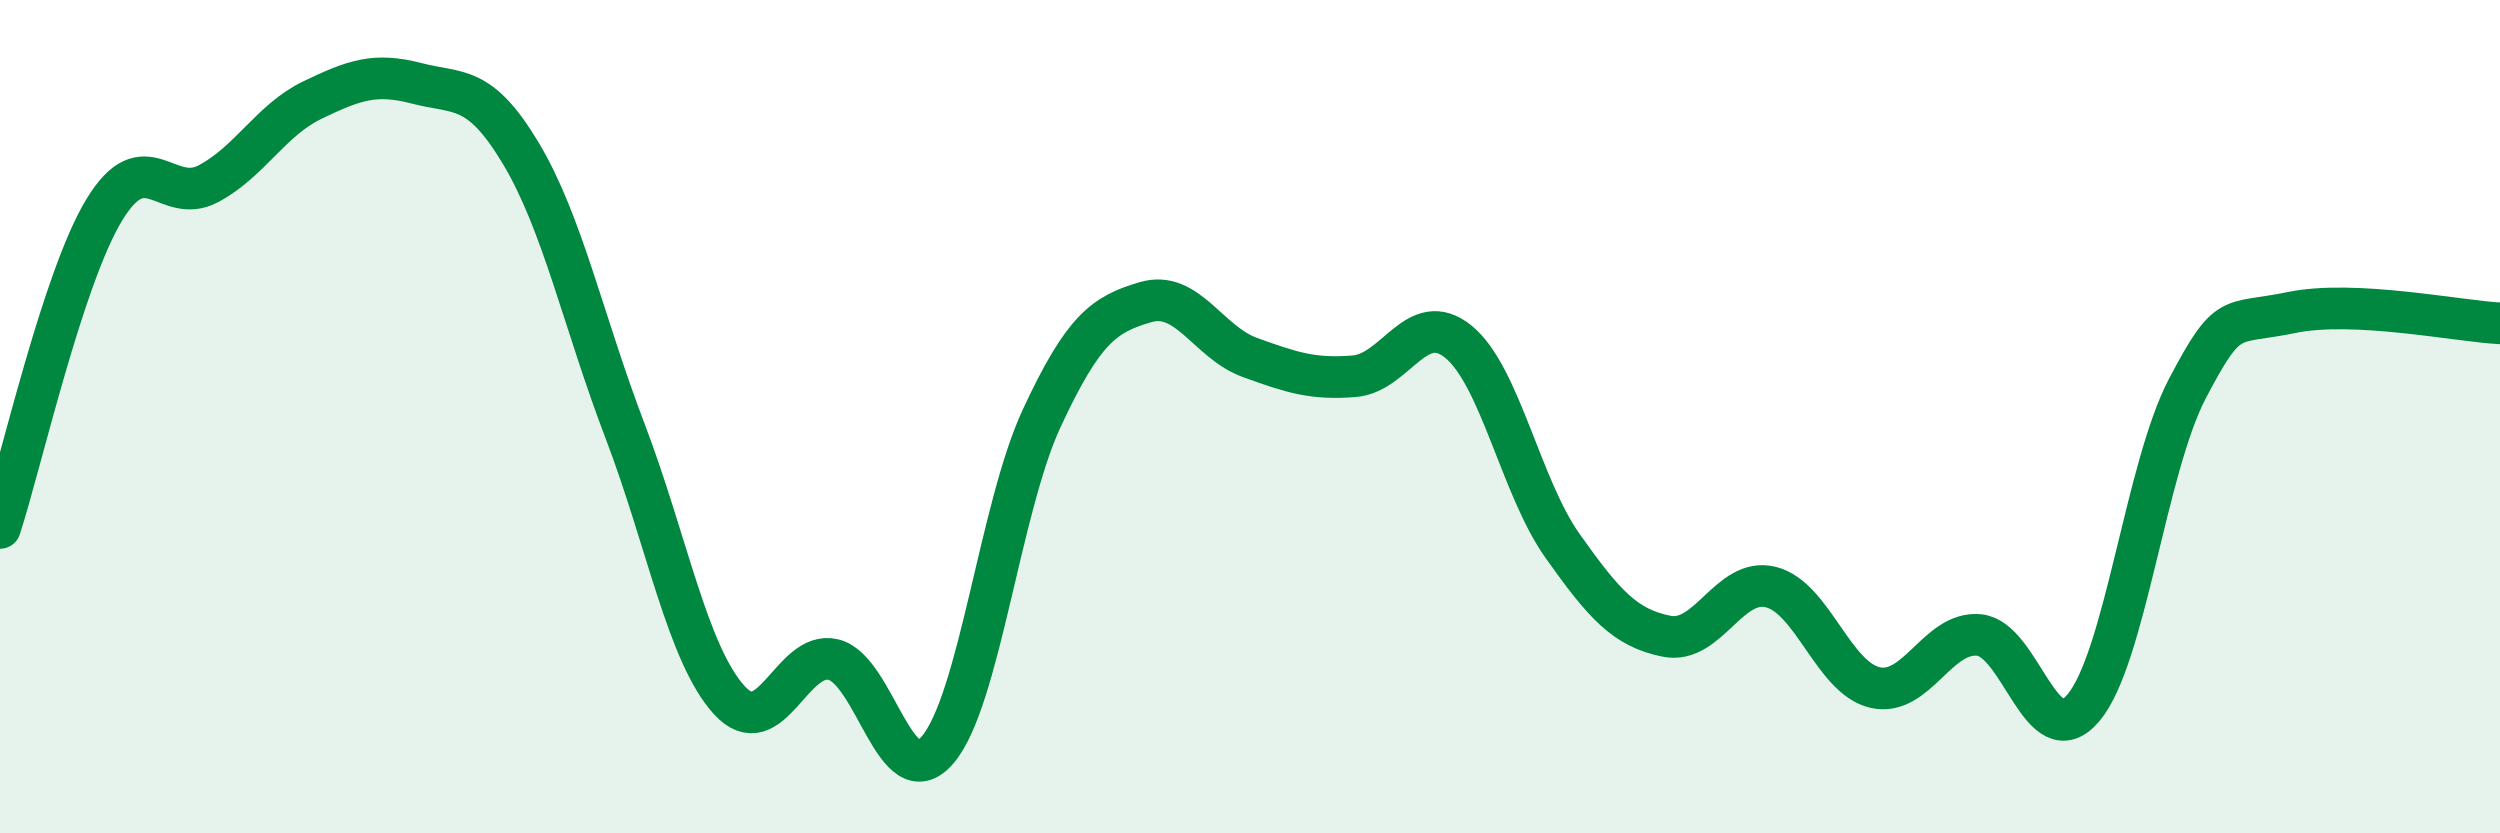 
    <svg width="60" height="20" viewBox="0 0 60 20" xmlns="http://www.w3.org/2000/svg">
      <path
        d="M 0,12.67 C 0.5,11.14 1.5,6.69 2.5,5.04 C 3.5,3.39 4,4.94 5,4.41 C 6,3.88 6.5,2.88 7.5,2.4 C 8.5,1.92 9,1.74 10,2 C 11,2.26 11.5,2.01 12.5,3.68 C 13.5,5.35 14,7.72 15,10.34 C 16,12.96 16.5,15.7 17.5,16.8 C 18.5,17.9 19,15.59 20,15.83 C 21,16.07 21.5,19.16 22.5,18 C 23.5,16.84 24,12.19 25,10.04 C 26,7.89 26.5,7.54 27.5,7.25 C 28.5,6.96 29,8.22 30,8.58 C 31,8.94 31.5,9.11 32.5,9.03 C 33.5,8.95 34,7.39 35,8.2 C 36,9.01 36.5,11.69 37.5,13.1 C 38.5,14.51 39,15.07 40,15.27 C 41,15.47 41.5,13.84 42.5,14.09 C 43.5,14.34 44,16.27 45,16.5 C 46,16.73 46.5,15.14 47.5,15.24 C 48.5,15.34 49,18.17 50,16.99 C 51,15.81 51.5,11.22 52.5,9.32 C 53.5,7.42 53.5,7.81 55,7.5 C 56.5,7.19 59,7.71 60,7.76L60 20L0 20Z"
        fill="#008740"
        opacity="0.1"
        stroke-linecap="round"
        stroke-linejoin="round"
      />
      <path
        d="M 0,12.67 C 0.5,11.14 1.5,6.69 2.5,5.04 C 3.5,3.39 4,4.94 5,4.41 C 6,3.88 6.5,2.88 7.5,2.4 C 8.5,1.92 9,1.74 10,2 C 11,2.26 11.5,2.01 12.5,3.68 C 13.5,5.35 14,7.72 15,10.34 C 16,12.96 16.5,15.7 17.5,16.8 C 18.5,17.9 19,15.59 20,15.83 C 21,16.07 21.5,19.16 22.5,18 C 23.5,16.84 24,12.19 25,10.04 C 26,7.89 26.5,7.54 27.5,7.25 C 28.5,6.96 29,8.22 30,8.58 C 31,8.94 31.5,9.11 32.5,9.03 C 33.5,8.95 34,7.39 35,8.2 C 36,9.01 36.5,11.69 37.5,13.1 C 38.5,14.51 39,15.07 40,15.27 C 41,15.47 41.5,13.84 42.5,14.09 C 43.5,14.34 44,16.27 45,16.5 C 46,16.73 46.5,15.14 47.5,15.24 C 48.5,15.34 49,18.17 50,16.99 C 51,15.81 51.5,11.22 52.5,9.32 C 53.5,7.42 53.5,7.81 55,7.5 C 56.5,7.19 59,7.71 60,7.76"
        stroke="#008740"
        stroke-width="1"
        fill="none"
        stroke-linecap="round"
        stroke-linejoin="round"
      />
    </svg>
  